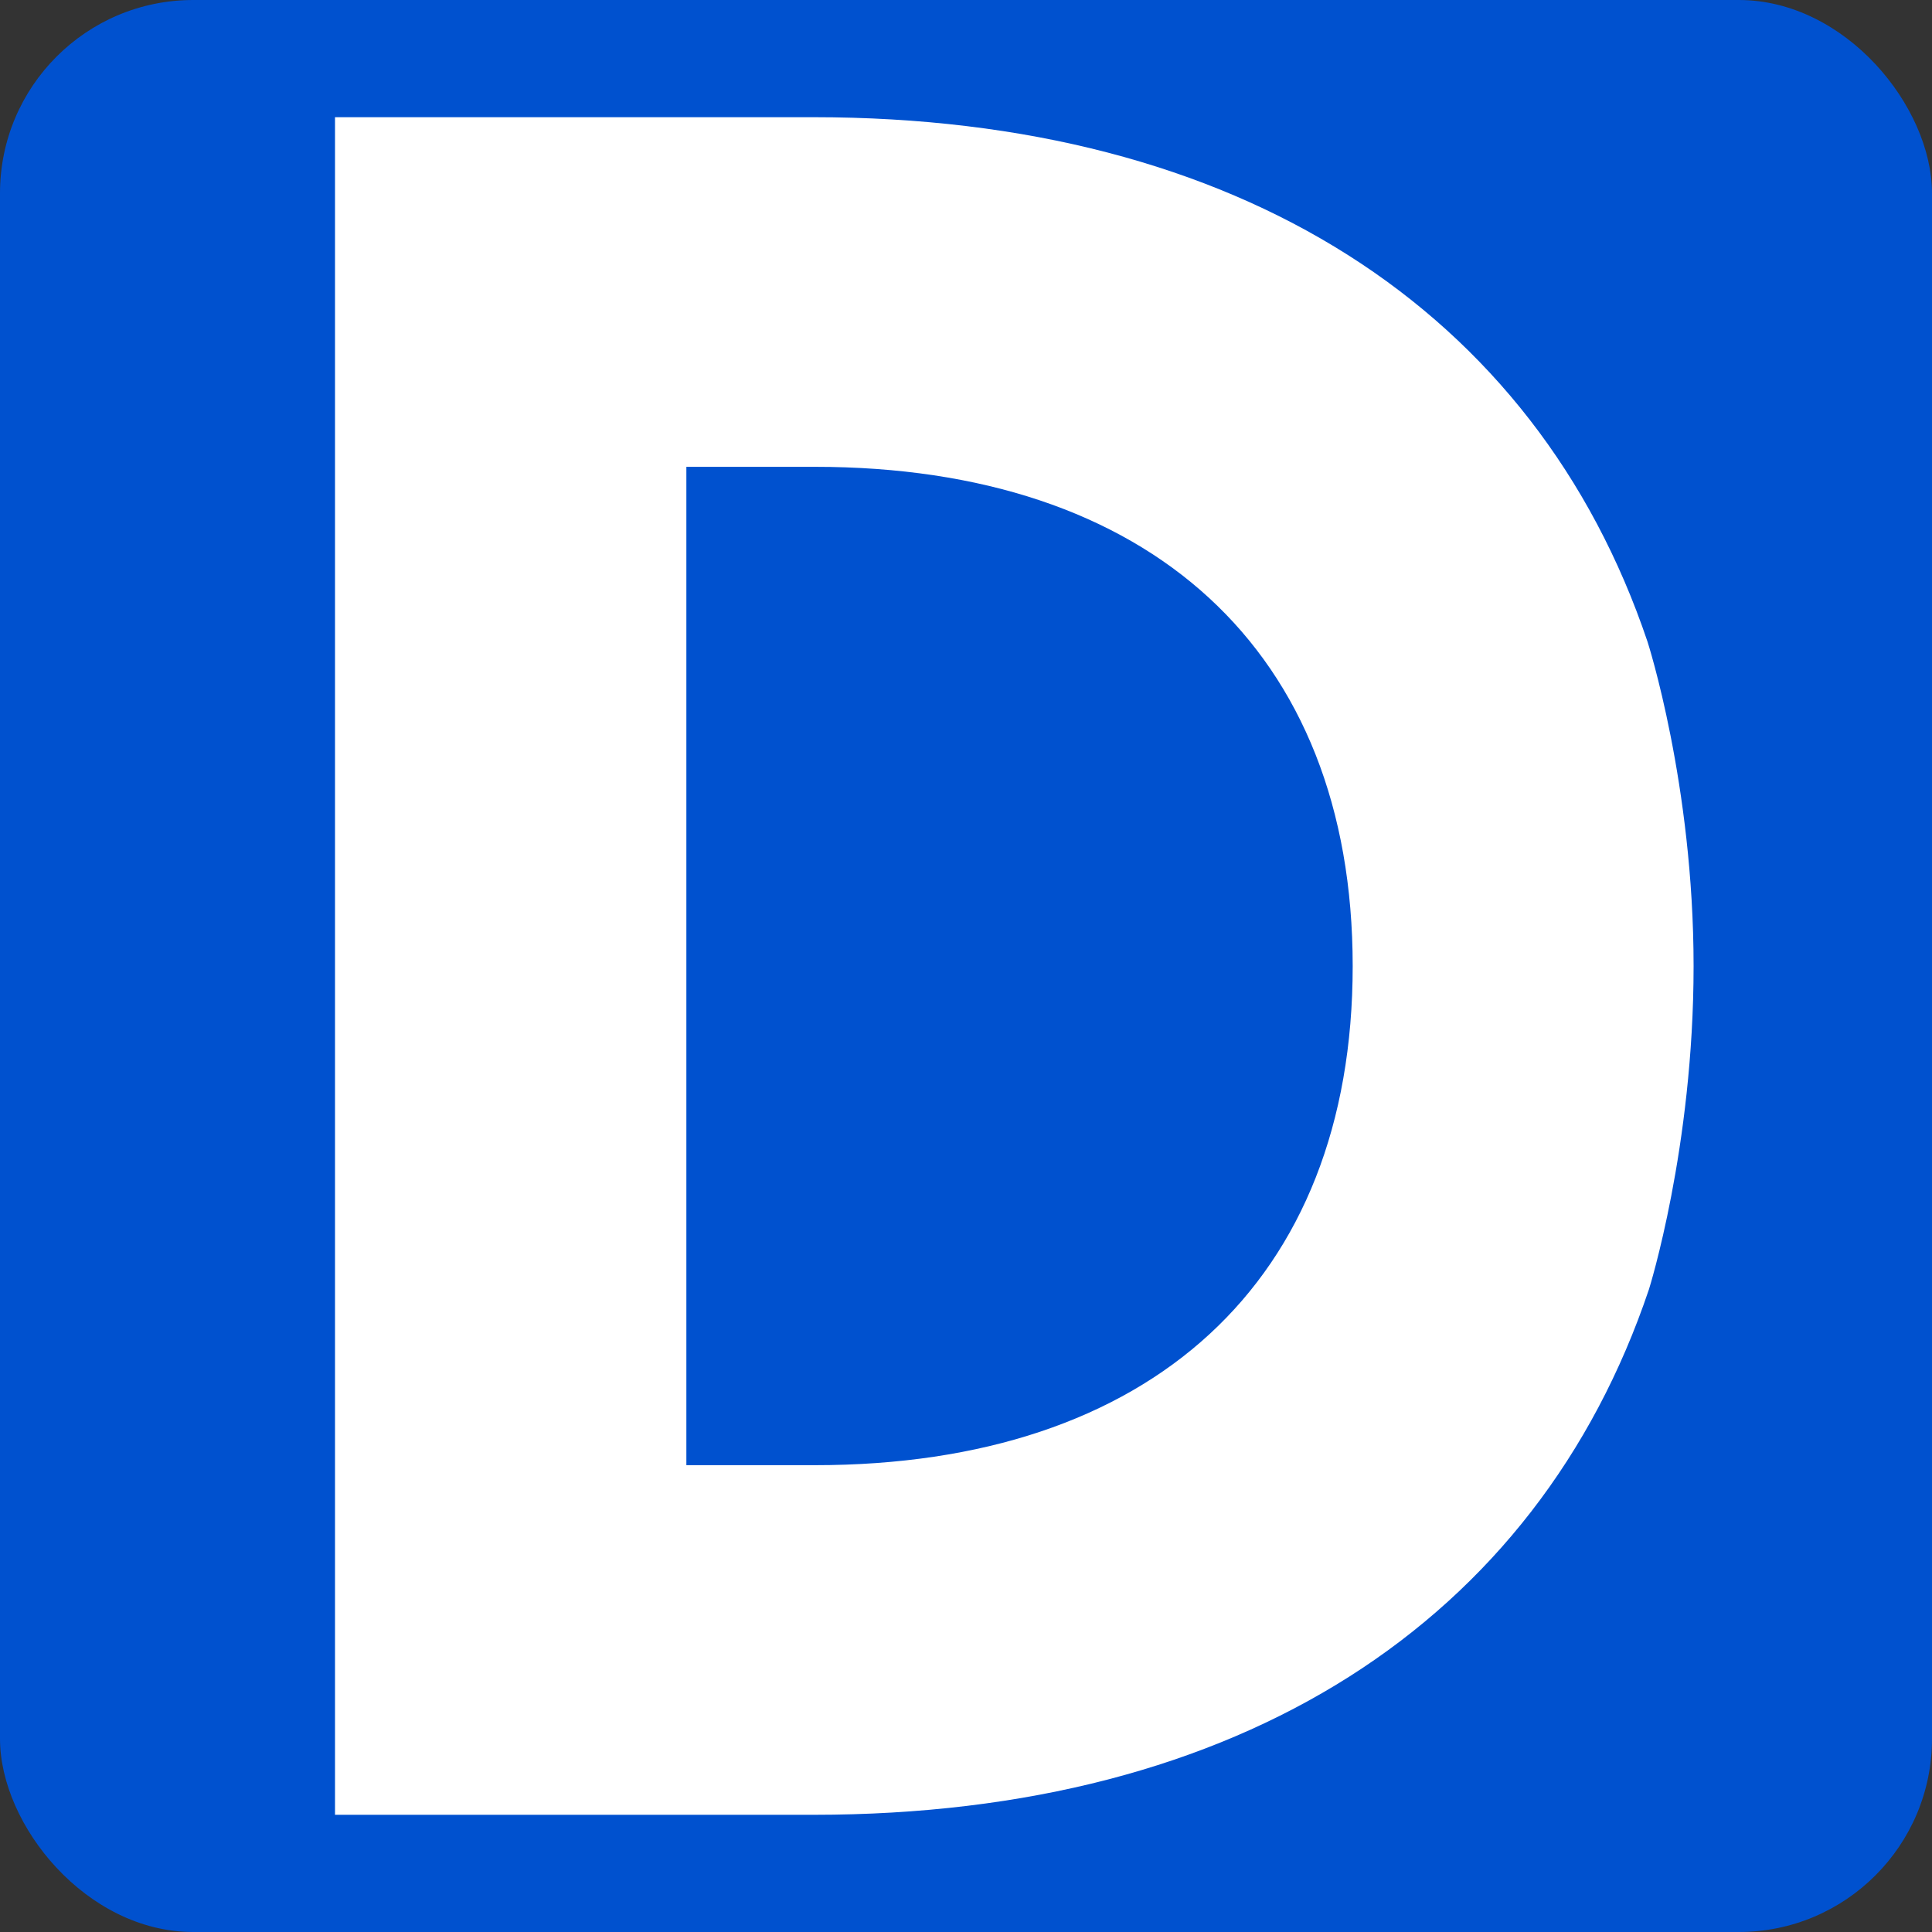 <svg xmlns="http://www.w3.org/2000/svg" fill="none" viewBox="0 0 80 80" height="80" width="80">
<rect x="0" y="0" width="80" height="80" fill="#333333" stroke="none"/>
<g clip-path="url(#clip0_9739_455677)">
<path fill="#0051CF" d="M0 0H80V80H0V0Z"></path>
<path fill="white" d="M68.22 26.571C63.584 12.827 51.281 4.853 33.687 4.853H13.872V75.147H33.687C51.335 75.147 63.644 67.155 68.28 53.387C68.28 53.387 70.128 47.528 70.128 40.003C70.128 32.477 68.22 26.571 68.22 26.571ZM33.747 60.67H28.421V19.33H33.747C47.558 19.33 56.012 26.901 56.012 40.003C56.012 53.105 47.606 60.67 33.747 60.67Z" clip-rule="evenodd" fill-rule="evenodd"></path>
</g>
<defs>
<clipPath id="clip0_9739_455677">
<rect fill="white" rx="8" height="80" width="80"></rect>
</clipPath>
</defs>
</svg>
